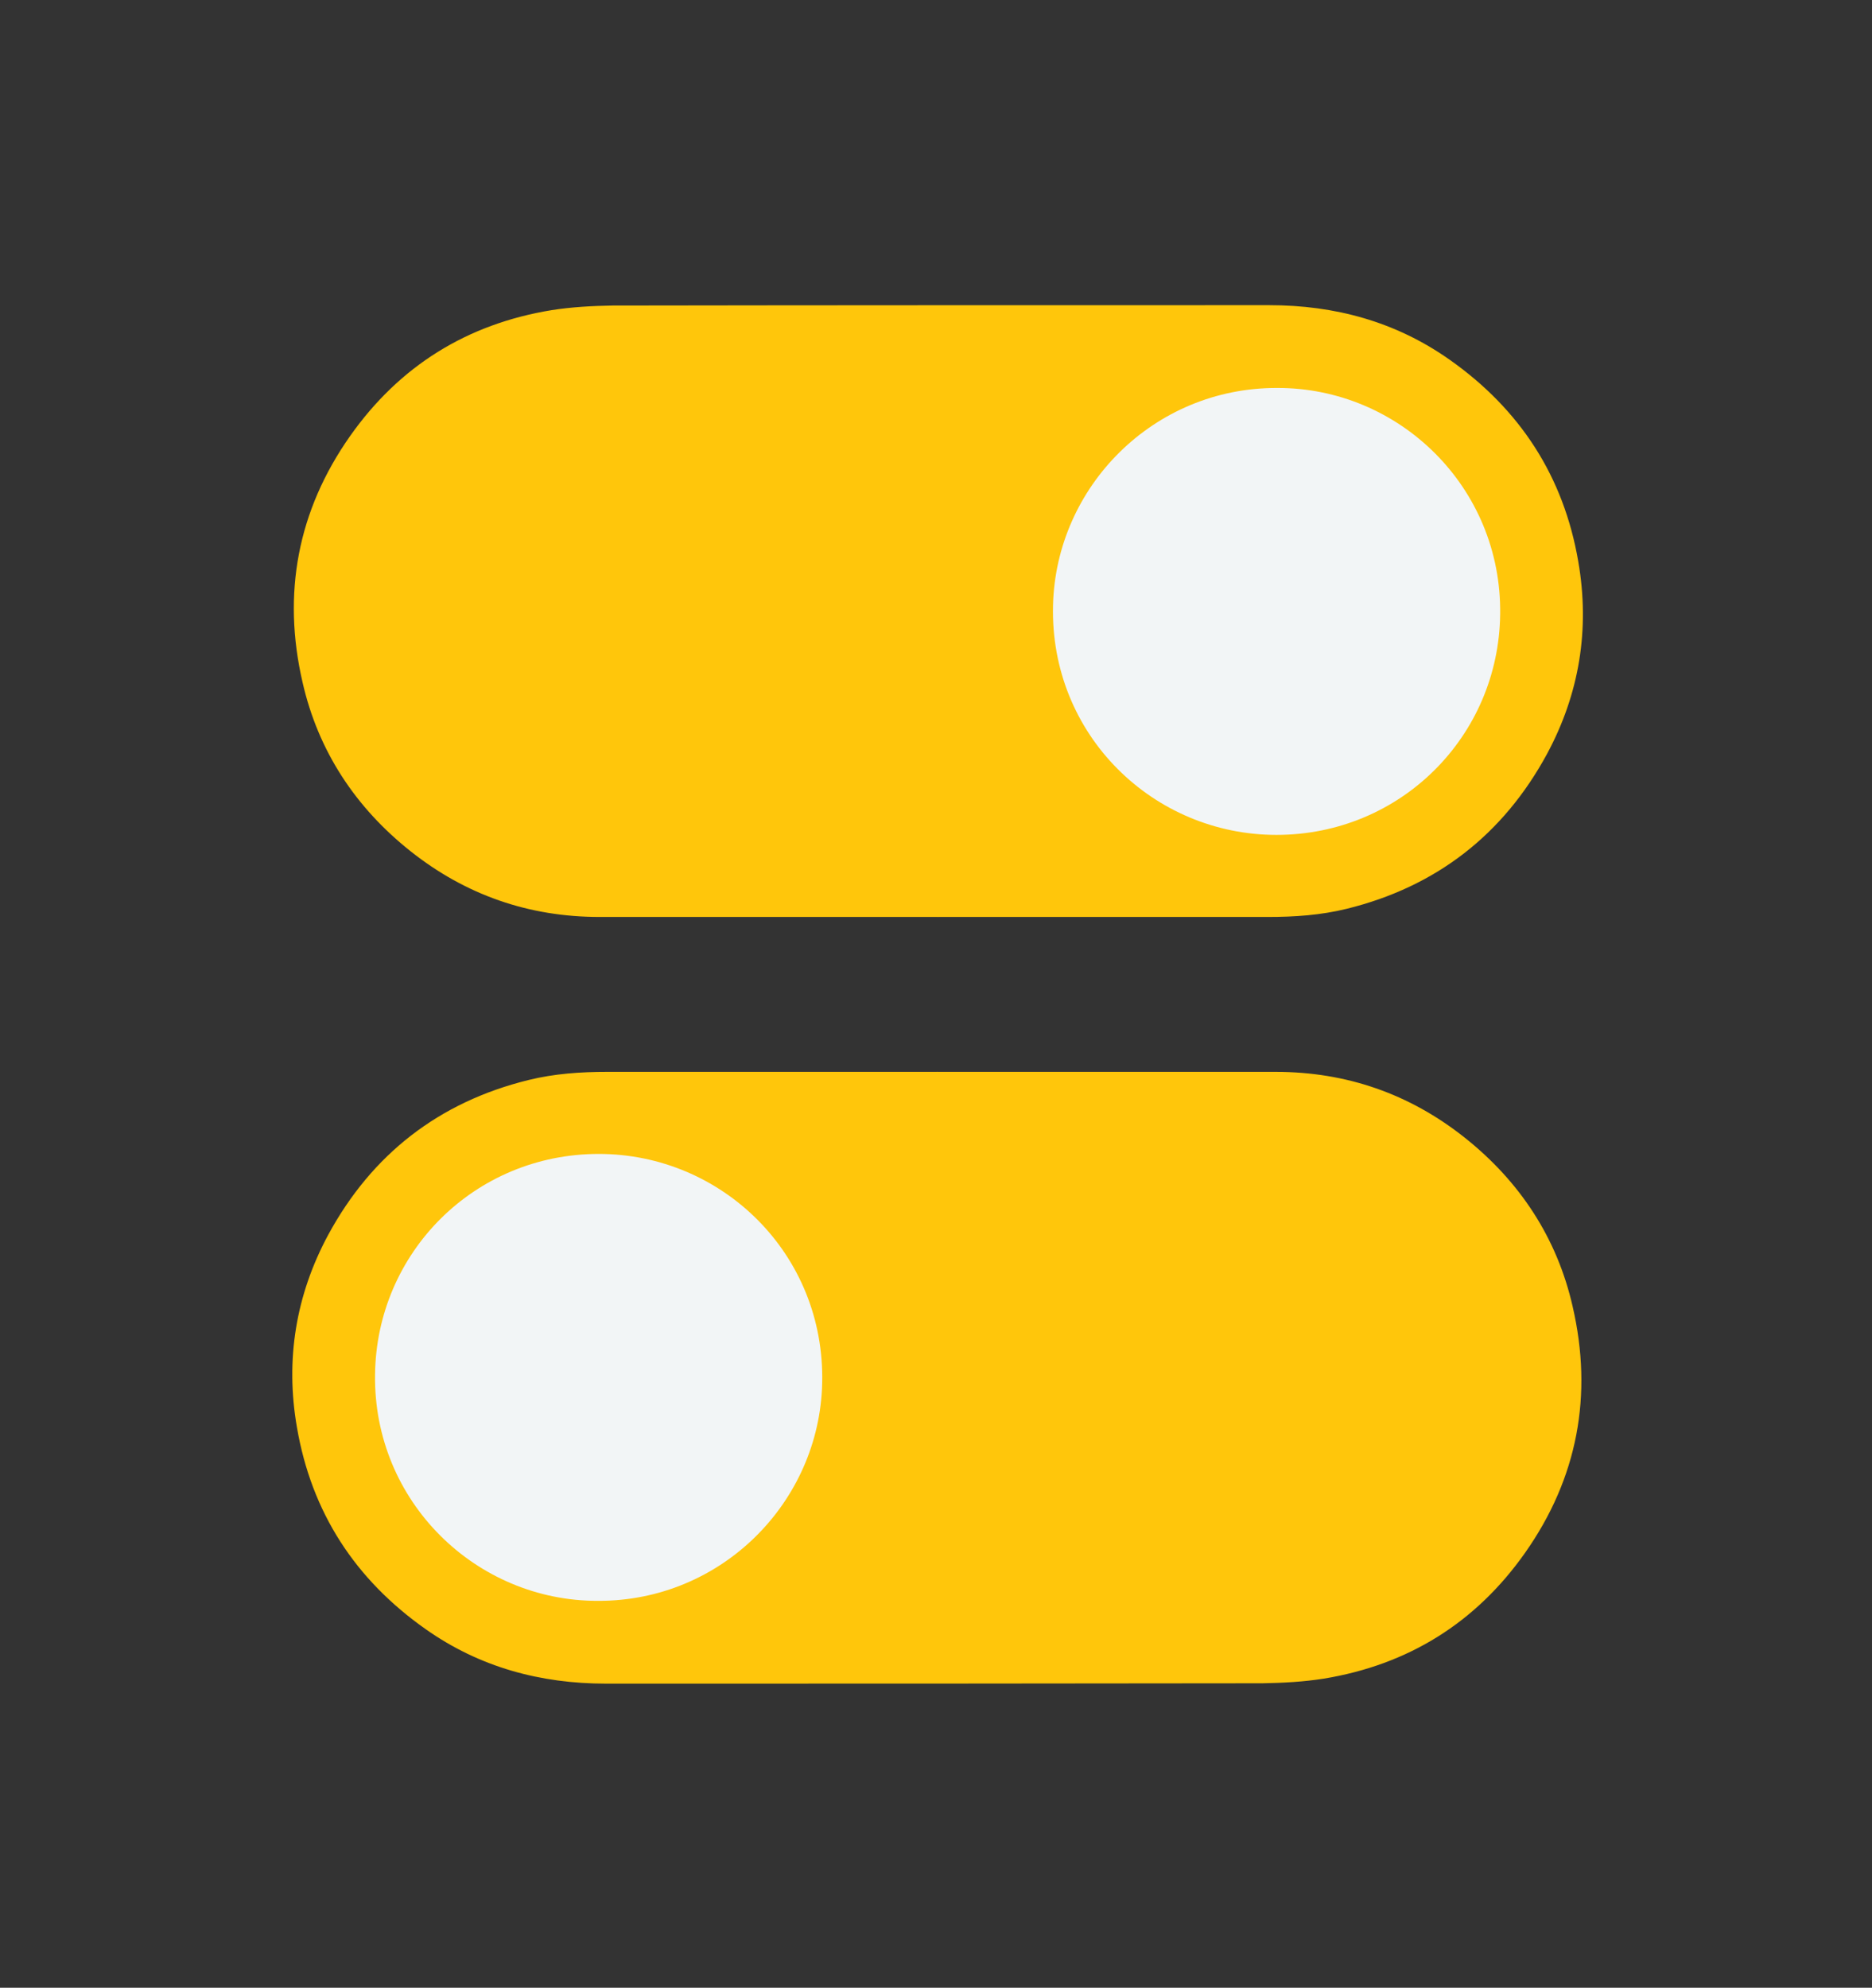 <?xml version="1.0" encoding="utf-8"?>
<!-- Generator: Adobe Illustrator 24.1.3, SVG Export Plug-In . SVG Version: 6.00 Build 0)  -->
<svg version="1.1" id="Layer_1" xmlns="http://www.w3.org/2000/svg" xmlns:xlink="http://www.w3.org/1999/xlink" x="0px" y="0px"
	 viewBox="0 0 527.1 559.5" style="enable-background:new 0 0 527.1 559.5;" xml:space="preserve">
<rect x="0" y="0" width="527.1" height="559.5" fill="#333333" stroke="none"/>
<style type="text/css">
	.st0{fill:#FFC60B;}
	.st1{fill:#F2F5F6;}
</style>
<g>
	<path class="st0" d="M264.1,258.1c-31.8,0-63.6,0-95.3,0c-19.9,0-37.7-6.2-53.2-18.5c-15.5-12.3-26-28.2-30.4-47.5
		c-5.8-25-1.4-48.4,13.4-69.4c13.9-19.7,32.9-31.5,56.7-35.4c5.7-0.9,11.5-1.2,17.2-1.3c61.6-0.1,123.3-0.1,184.9-0.1
		c18.4,0,35.5,4.6,50.7,15.3c19.9,14,32.2,32.9,36.3,56.9c3.3,19,0.3,37.2-8.8,54.1c-12.3,22.7-31.2,37.4-56.4,43.6
		c-7.3,1.8-14.7,2.3-22.2,2.3c-30.9,0-61.9,0-92.8,0C264.1,258.2,264.1,258.1,264.1,258.1z M359.6,110.5c-34.1-0.1-61,27.2-61.8,60
		c-0.8,35.8,27.7,63.4,61.7,63.3c34.2,0,61.3-27.3,61.7-60.9C421.6,138,393.3,110.4,359.6,110.5z"/>
	<path class="st1" d="M359.6,109.2c34.4-0.1,63.3,28,62.8,63.7c-0.4,34.3-28,62.1-63,62.1c-34.6,0-63.8-28.1-62.9-64.6
		C297.3,137,324.8,109.1,359.6,109.2z"/>
</g>
<g>
	<path class="st0" d="M263.9,301.7c31.8,0,63.6,0,95.3,0c19.9,0,37.7,6.2,53.2,18.5c15.5,12.3,26,28.2,30.4,47.5
		c5.8,25,1.4,48.4-13.4,69.4c-13.9,19.7-32.9,31.5-56.7,35.4c-5.7,0.9-11.5,1.2-17.2,1.3c-61.6,0.1-123.3,0.1-184.9,0.1
		c-18.4,0-35.5-4.6-50.7-15.3c-19.9-14-32.2-32.9-36.3-56.9c-3.3-19-0.3-37.2,8.8-54.1c12.3-22.7,31.2-37.4,56.4-43.6
		c7.3-1.8,14.7-2.3,22.2-2.3c30.9,0,61.9,0,92.8,0C263.9,301.6,263.9,301.7,263.9,301.7z M168.4,449.3c34.1,0.1,61-27.2,61.8-60
		c0.8-35.8-27.7-63.4-61.7-63.3c-34.2,0-61.3,27.3-61.7,60.9C106.4,421.8,134.7,449.4,168.4,449.3z"/>
	<path class="st1" d="M168.4,450.6c-34.4,0.1-63.3-28-62.8-63.7c0.4-34.3,28-62.1,63-62.1c34.6,0,63.8,28.1,62.9,64.6
		C230.7,422.8,203.2,450.7,168.4,450.6z"/>
</g>
</svg>
